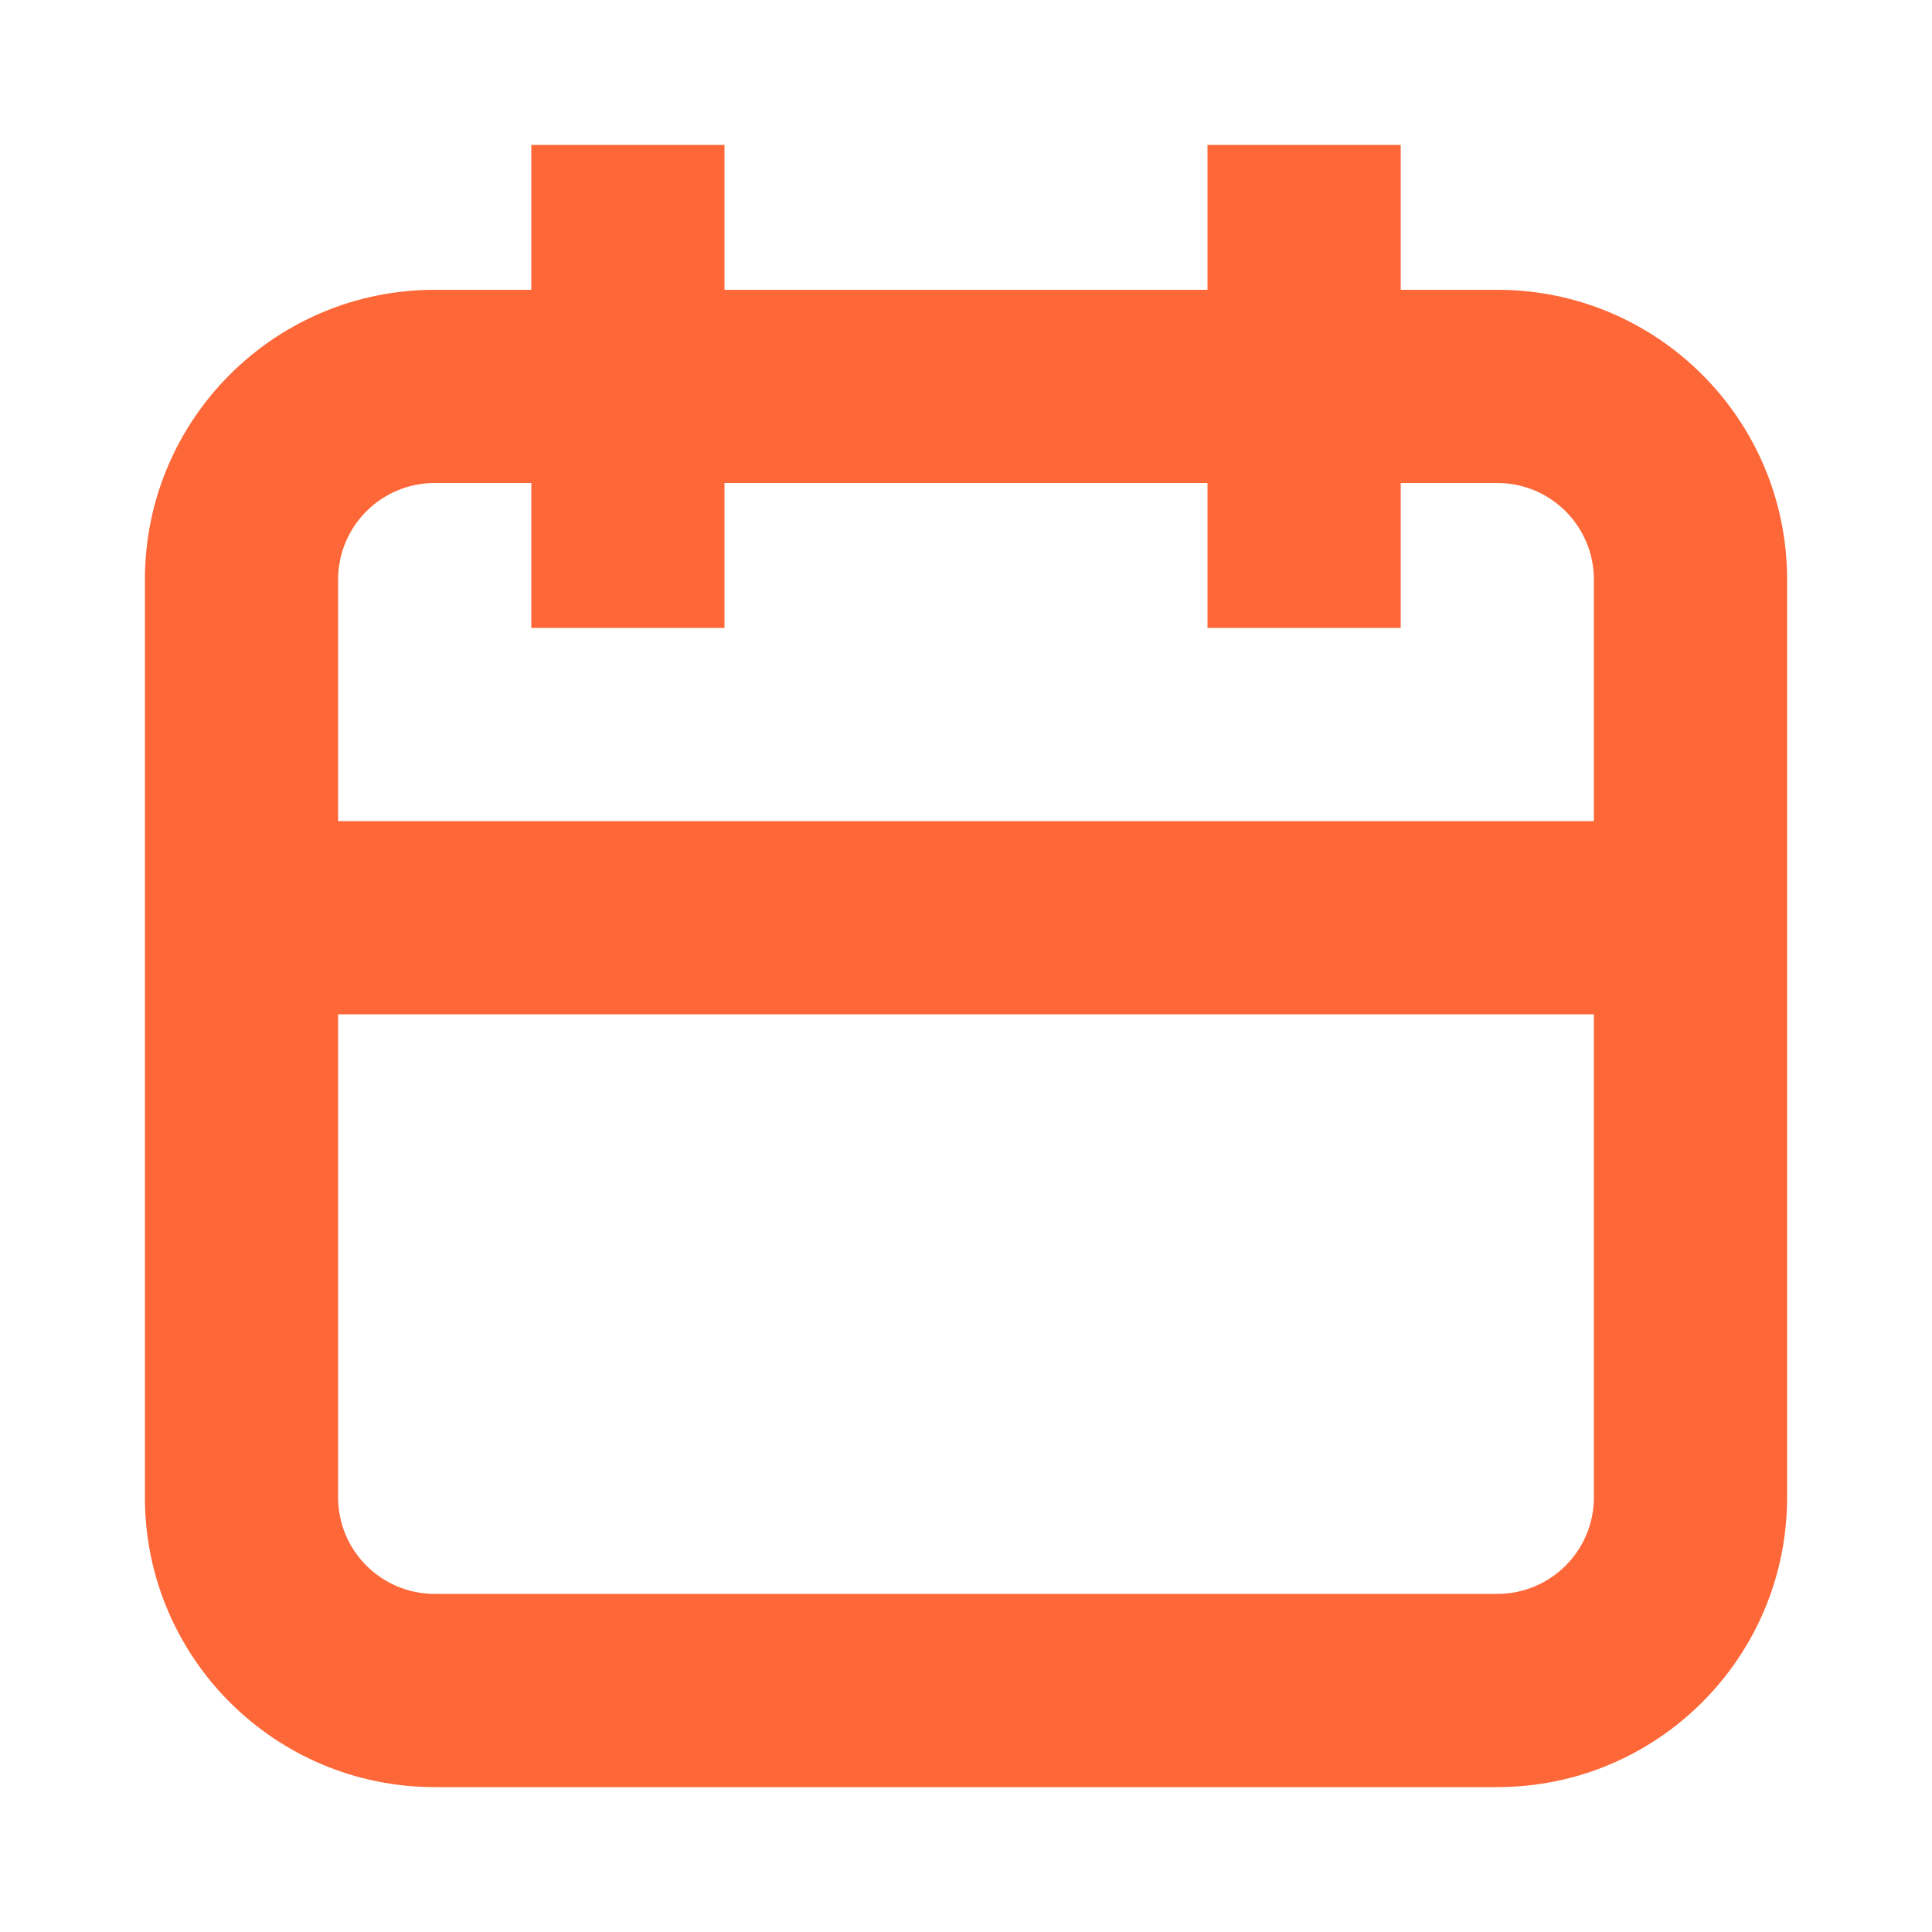 <?xml version="1.0" encoding="UTF-8"?> <svg xmlns="http://www.w3.org/2000/svg" width="40" height="40" viewBox="0 0 40 40" fill="none"><path fill-rule="evenodd" clip-rule="evenodd" d="M15 6V3H11V6H9C5.686 6 3 8.686 3 12V31C3 34.314 5.686 37 9 37H31C34.314 37 37 34.314 37 31V12C37 8.686 34.314 6 31 6H29V3H25V6H15ZM25 10H15V13H11V10H9C7.895 10 7 10.895 7 12V17H33V12C33 10.895 32.105 10 31 10H29V13H25V10ZM7 21H33V31C33 32.105 32.105 33 31 33H9C7.895 33 7 32.105 7 31V21Z" fill="#FE6737"></path></svg> 